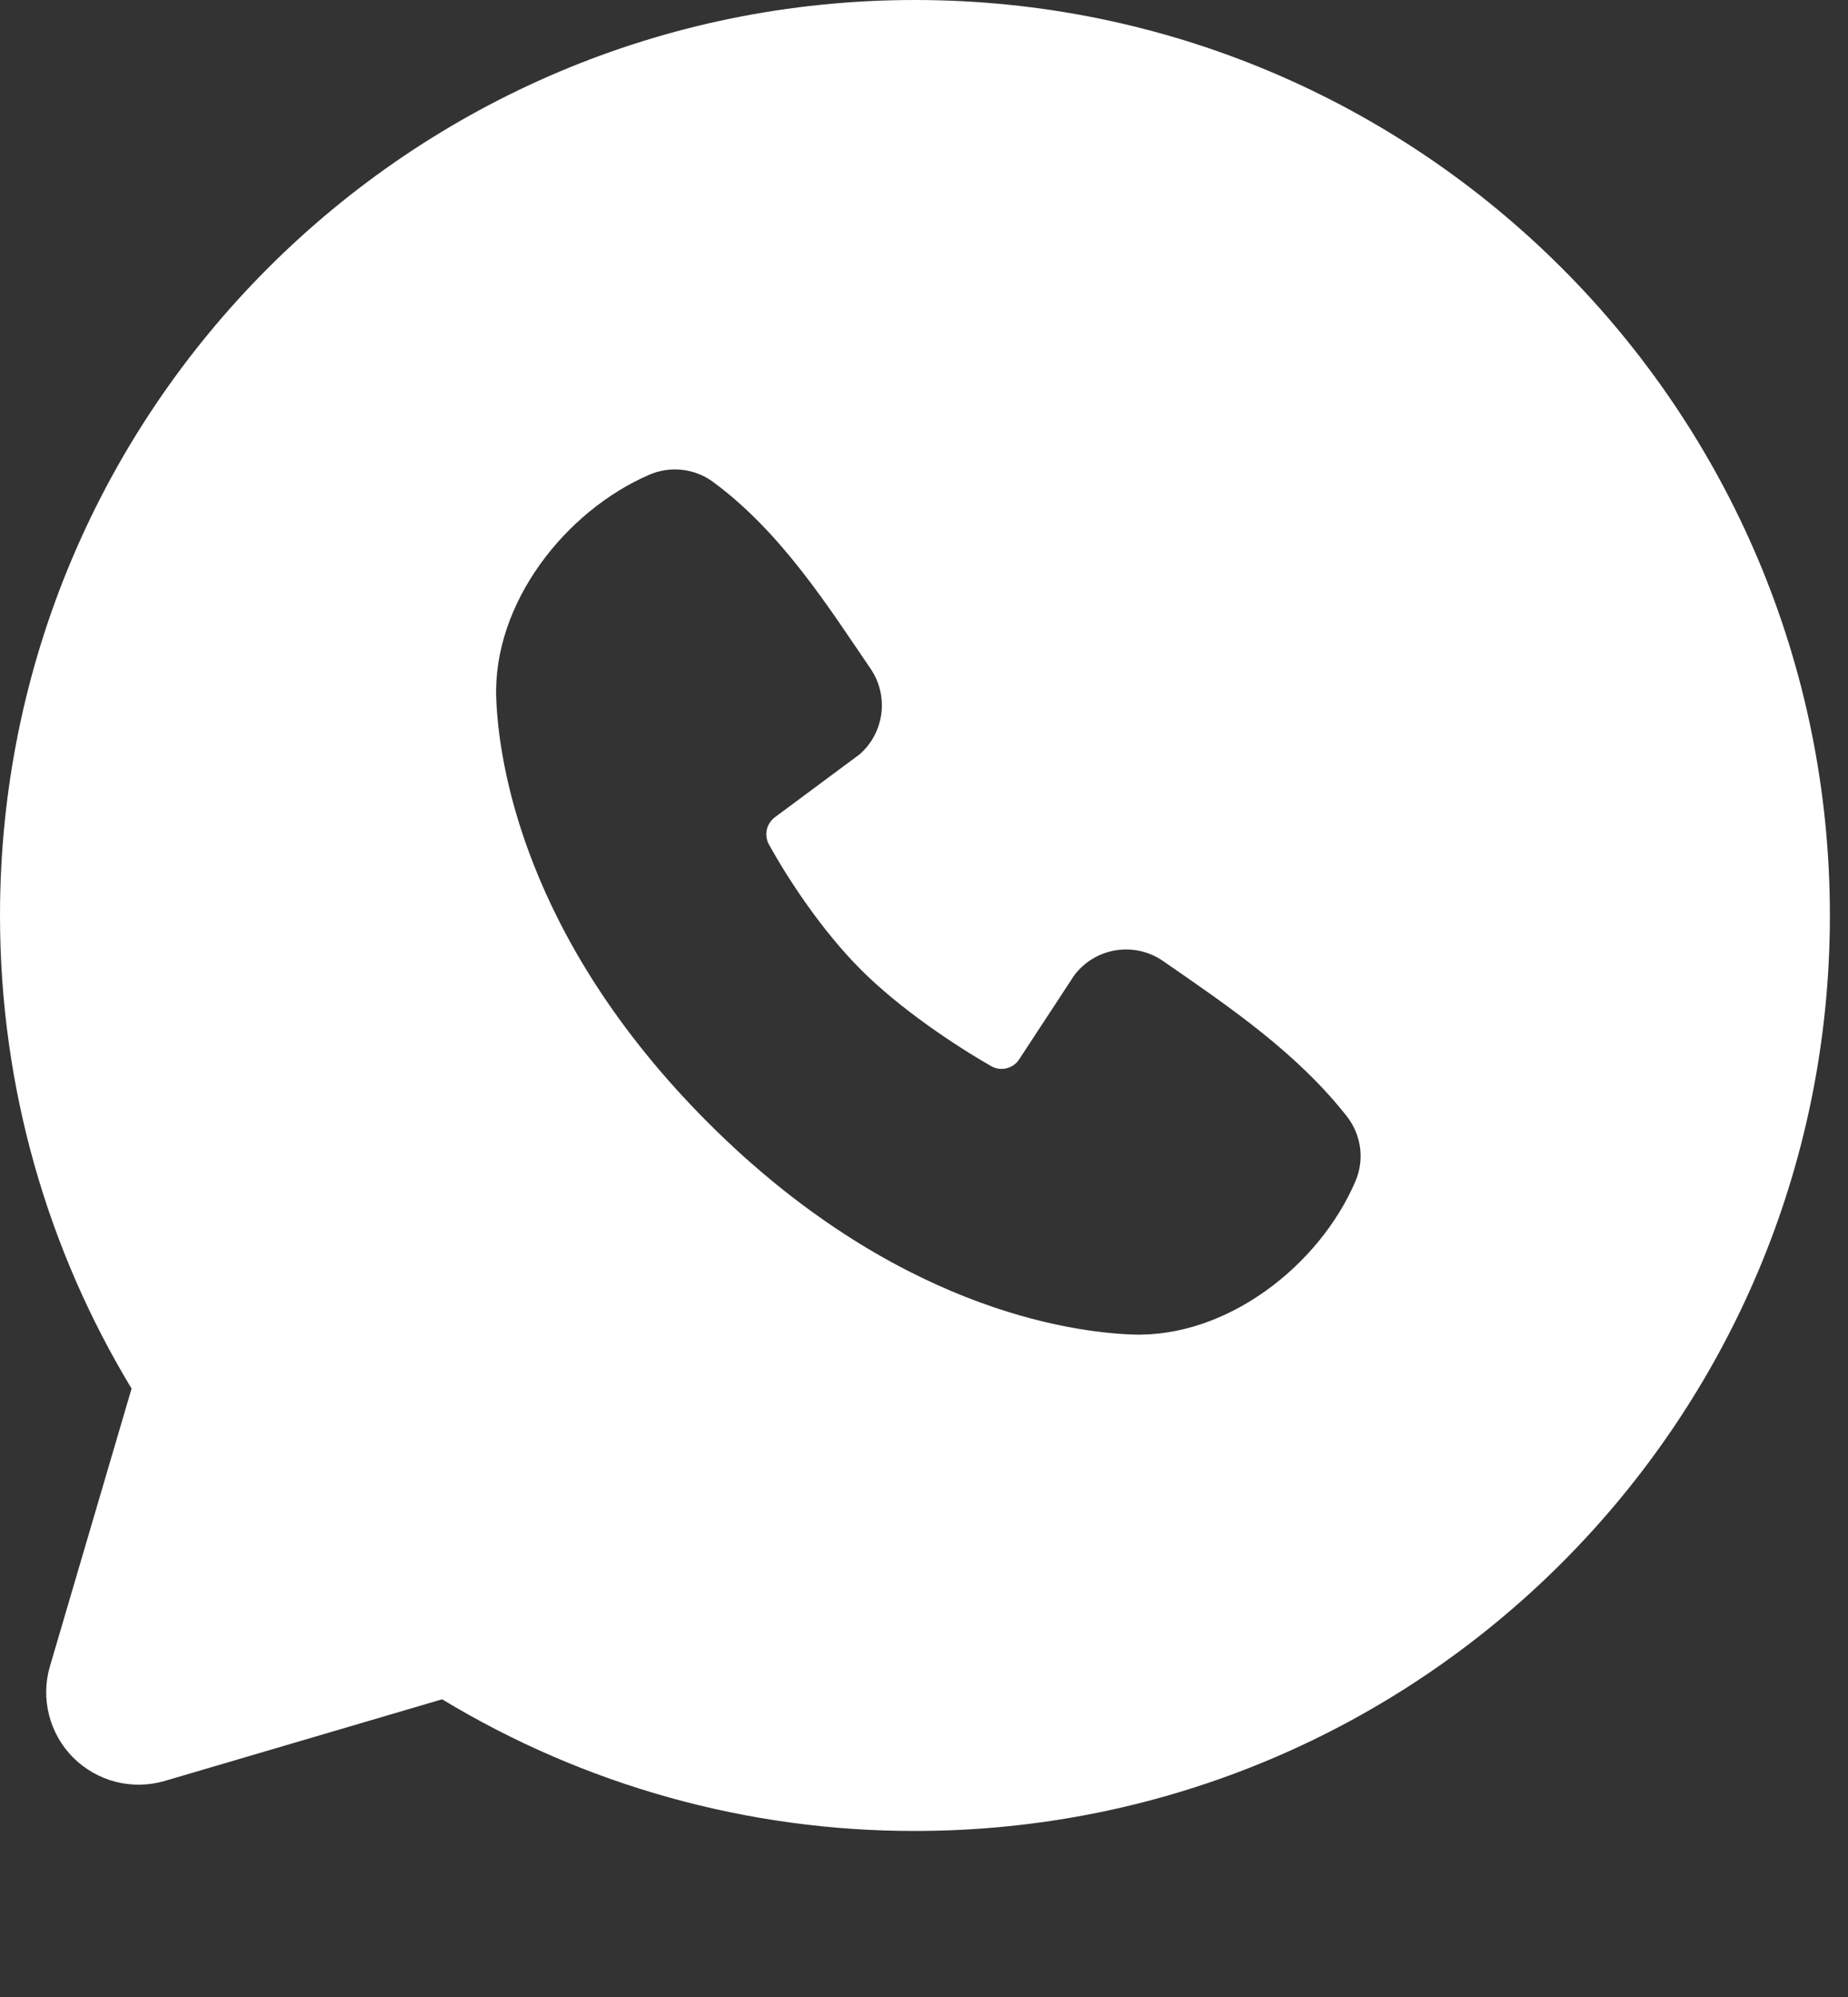 <svg width="25" height="27" viewBox="0 0 25 27" fill="none" xmlns="http://www.w3.org/2000/svg">
<rect x="0" y="0" width="25" height="27" fill="#333333" stroke="none"/>
<path fill-rule="evenodd" clip-rule="evenodd" d="M12.377 0C5.541 0 0 5.541 0 12.377C0 14.717 0.65 16.907 1.78 18.774L0.676 22.527C0.612 22.742 0.608 22.971 0.664 23.189C0.719 23.406 0.832 23.605 0.991 23.764C1.15 23.922 1.349 24.035 1.566 24.091C1.784 24.146 2.012 24.142 2.228 24.079L5.981 22.975C7.91 24.142 10.123 24.758 12.377 24.755C19.213 24.755 24.755 19.213 24.755 12.377C24.755 5.541 19.213 0 12.377 0ZM9.578 15.178C12.082 17.681 14.472 18.012 15.316 18.043C16.599 18.09 17.849 17.109 18.336 15.972C18.397 15.83 18.419 15.675 18.4 15.522C18.38 15.369 18.321 15.224 18.227 15.102C17.549 14.235 16.631 13.613 15.735 12.994C15.548 12.864 15.318 12.812 15.094 12.848C14.869 12.885 14.667 13.007 14.531 13.189L13.788 14.322C13.749 14.383 13.688 14.426 13.618 14.443C13.548 14.461 13.474 14.451 13.411 14.416C12.907 14.127 12.173 13.637 11.646 13.11C11.119 12.583 10.658 11.882 10.399 11.411C10.368 11.351 10.359 11.281 10.374 11.215C10.39 11.149 10.428 11.091 10.482 11.05L11.626 10.201C11.79 10.06 11.895 9.863 11.923 9.648C11.95 9.433 11.898 9.216 11.775 9.038C11.22 8.226 10.574 7.194 9.637 6.509C9.516 6.422 9.374 6.368 9.226 6.352C9.078 6.335 8.928 6.358 8.79 6.416C7.652 6.904 6.666 8.154 6.713 9.44C6.744 10.284 7.075 12.674 9.578 15.178Z" fill="white"/>
</svg>
